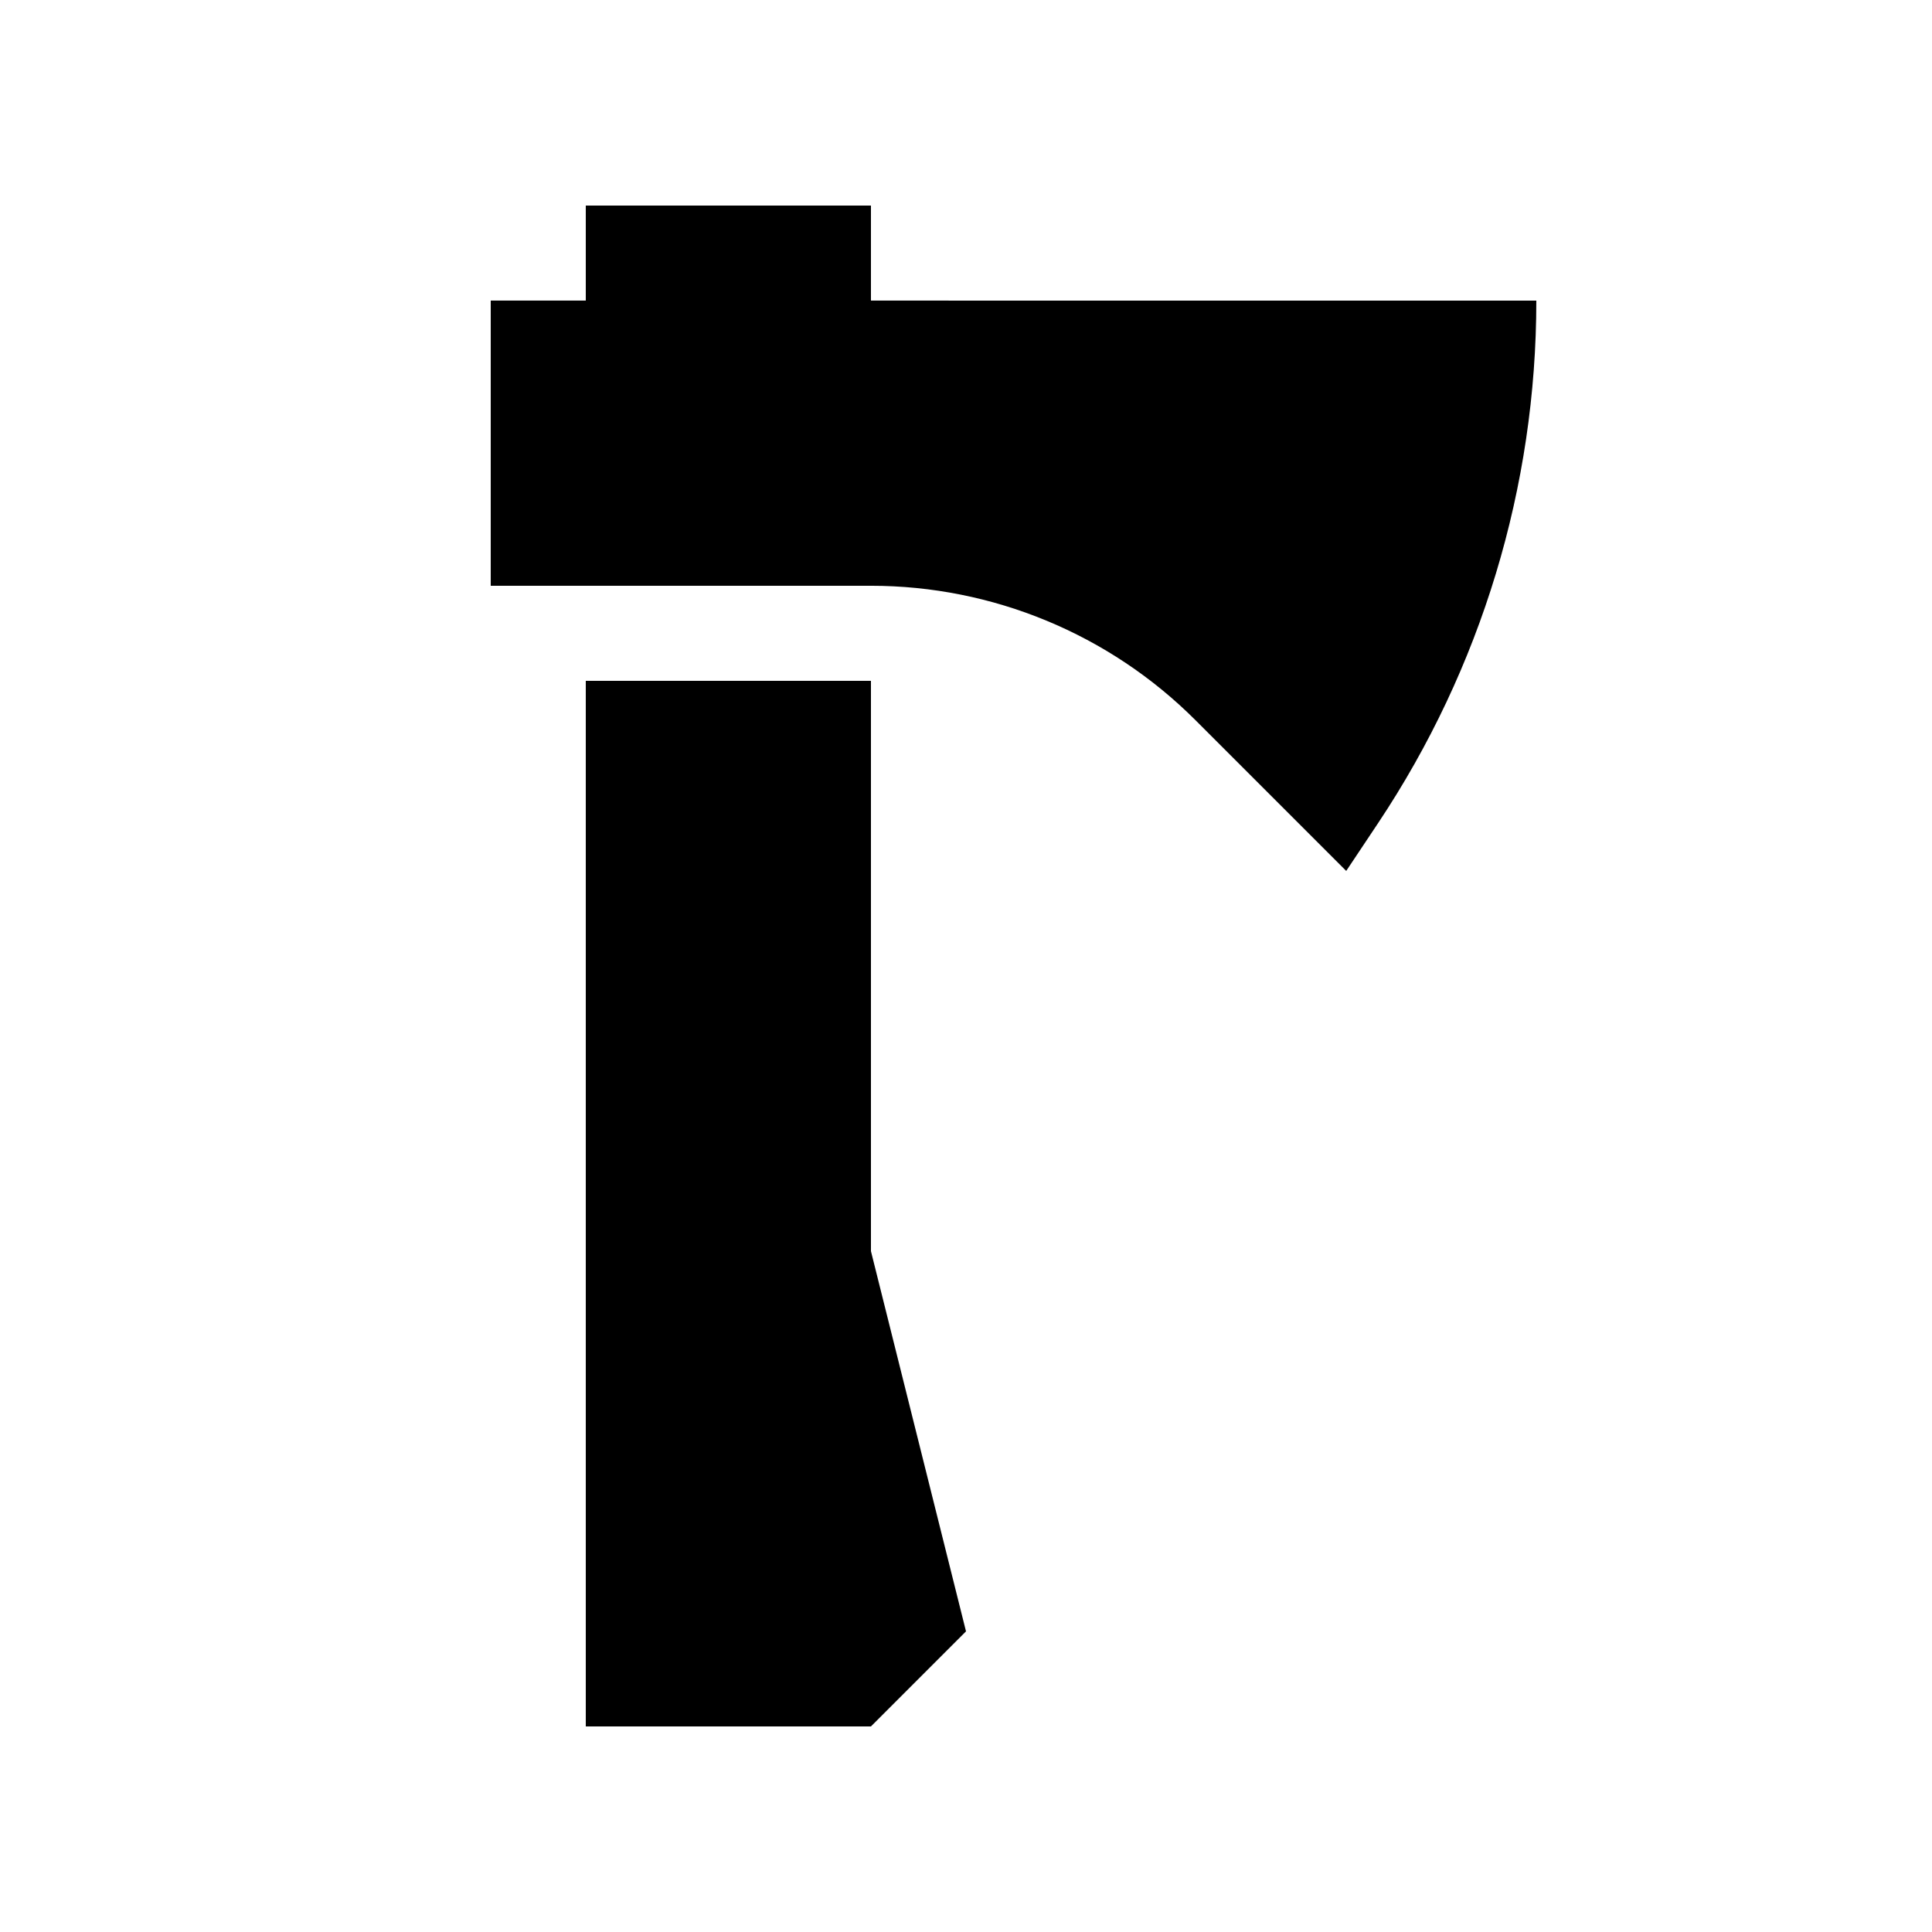 <?xml version="1.0" encoding="UTF-8"?>
<!-- Uploaded to: SVG Repo, www.svgrepo.com, Generator: SVG Repo Mixer Tools -->
<svg fill="#000000" width="800px" height="800px" version="1.1" viewBox="144 144 512 512" xmlns="http://www.w3.org/2000/svg">
 <g>
  <path d="m299.24 601.52h75.57l25.191-25.191-25.191-100.76v-151.14h-75.57z"/>
  <path d="m374.81 223.66v-25.188h-75.57v25.188h-25.191v75.574h100.76c32.258 0 63.199 12.816 86.004 35.621l39.949 39.949 8.461-12.691c27.332-41 41.918-89.176 41.918-138.45z"/>
 </g>
</svg>